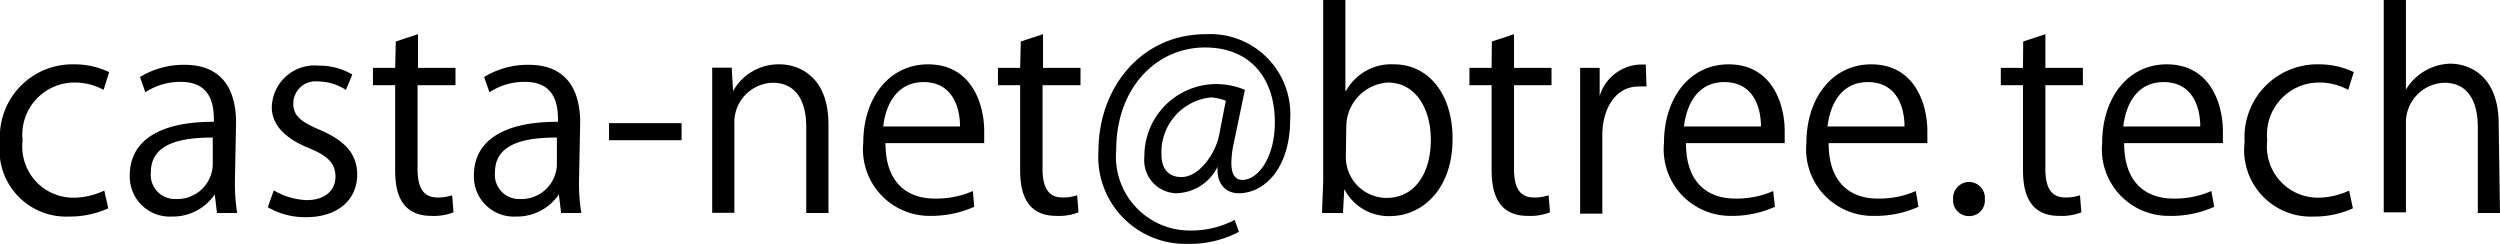 <svg xmlns="http://www.w3.org/2000/svg" viewBox="0 0 112.68 11.01"><path d="M78.29,43a4.18,4.18,0,0,1-1.77.37A3,3,0,0,1,73.41,40a3.27,3.27,0,0,1,3.35-3.49,3.62,3.62,0,0,1,1.57.35l-.25.8a2.74,2.74,0,0,0-1.34-.33,2.35,2.35,0,0,0-2.31,2.61,2.3,2.3,0,0,0,2.27,2.58,3.29,3.29,0,0,0,1.41-.32Z" transform="translate(-73.41 -33.61)"/><path d="M84,41.65a8.59,8.59,0,0,0,.1,1.56h-.91l-.1-.84h0a2.27,2.27,0,0,1-1.93,1,1.8,1.8,0,0,1-1.9-1.86c0-1.57,1.36-2.42,3.79-2.41,0-.55,0-1.8-1.49-1.8a2.86,2.86,0,0,0-1.6.47l-.24-.69a3.8,3.8,0,0,1,2-.55c1.85,0,2.33,1.31,2.33,2.61Zm-1-1.84c-1.24,0-2.79.18-2.79,1.56a1.09,1.09,0,0,0,1.13,1.21A1.6,1.6,0,0,0,83,41.05Z" transform="translate(-73.41 -33.61)"/><path d="M89,37.66a2.38,2.38,0,0,0-1.27-.38,1,1,0,0,0-1.1,1c0,.57.37.83,1.21,1.19,1,.43,1.67,1,1.67,2,0,1.16-.89,1.93-2.32,1.93a3.36,3.36,0,0,1-1.71-.45l.27-.76a3.15,3.15,0,0,0,1.48.44c.87,0,1.3-.47,1.3-1.06s-.34-.94-1.21-1.29c-1.1-.45-1.66-1.06-1.66-1.85a1.93,1.93,0,0,1,2.13-1.86,2.87,2.87,0,0,1,1.5.4Z" transform="translate(-73.41 -33.61)"/><path d="M91.25,35.48l1-.33v1.52h1.69v.78H92.23v3.78c0,.82.25,1.28.89,1.28a1.93,1.93,0,0,0,.67-.1l.06.77a2.43,2.43,0,0,1-1,.16c-1.59,0-1.63-1.44-1.63-2.14V37.45h-1v-.78h1Z" transform="translate(-73.41 -33.61)"/><path d="M99.51,41.65a8.59,8.59,0,0,0,.1,1.56H98.7l-.1-.84h0a2.27,2.27,0,0,1-1.93,1,1.8,1.8,0,0,1-1.9-1.86c0-1.57,1.36-2.42,3.79-2.41,0-.55,0-1.8-1.49-1.8a2.86,2.86,0,0,0-1.6.47l-.24-.69a3.8,3.8,0,0,1,2-.55c1.85,0,2.33,1.31,2.33,2.61Zm-1-1.84c-1.24,0-2.79.18-2.79,1.56a1.09,1.09,0,0,0,1.13,1.21,1.6,1.6,0,0,0,1.66-1.53Z" transform="translate(-73.41 -33.61)"/><path d="M100.86,39.16h3.27v.77h-3.27Z" transform="translate(-73.41 -33.61)"/><path d="M110.75,43.21h-1V39.34c0-1.06-.38-2-1.52-2a1.78,1.78,0,0,0-1.72,1.86v4h-1V38.35c0-.67,0-1.17,0-1.69h.88l.06,1.06h0a2.34,2.34,0,0,1,2.1-1.21c.81,0,2.2.49,2.2,2.71Z" transform="translate(-73.41 -33.61)"/><path d="M117.32,42.93a4.74,4.74,0,0,1-2,.41,3,3,0,0,1-3-3.3c0-2,1.15-3.53,2.92-3.53,2,0,2.53,1.85,2.53,3,0,.23,0,.4,0,.55h-4.45c0,1.81,1,2.5,2.22,2.5a4.11,4.11,0,0,0,1.72-.34Zm-.64-3.62c0-.89-.36-2-1.64-2s-1.73,1.14-1.82,2Z" transform="translate(-73.41 -33.61)"/><path d="M119.42,35.48l1-.33v1.52h1.69v.78H120.4v3.78c0,.82.26,1.28.89,1.28a1.93,1.93,0,0,0,.67-.1l.06.77a2.4,2.4,0,0,1-1,.16c-1.58,0-1.63-1.44-1.63-2.14V37.45h-1v-.78h1Z" transform="translate(-73.41 -33.61)"/><path d="M129,40.15a4.33,4.33,0,0,0-.09.8c0,.52.17.76.49.77.71,0,1.47-1,1.47-2.6,0-2-1.12-3.37-3.15-3.37-2.19,0-4,1.82-4,4.62A3.33,3.33,0,0,0,127.06,44a4.19,4.19,0,0,0,2-.48l.19.54a4.74,4.74,0,0,1-2.33.54,3.92,3.92,0,0,1-4-4.19c0-2.83,1.91-5.26,4.85-5.26A3.61,3.61,0,0,1,131.56,39c0,2.12-1.1,3.32-2.33,3.32-.51,0-1-.36-.94-1.2h0a2.12,2.12,0,0,1-1.9,1.2,1.49,1.49,0,0,1-1.4-1.66,3.24,3.24,0,0,1,3.18-3.26,3.34,3.34,0,0,1,1.35.26Zm-.34-2A2.32,2.32,0,0,0,128,38a2.48,2.48,0,0,0-2.24,2.59c0,.62.31,1,.9,1,.8,0,1.54-1.06,1.7-1.9Z" transform="translate(-73.41 -33.61)"/><path d="M134.07,37.72a2.33,2.33,0,0,1,2.17-1.21c1.55,0,2.64,1.33,2.64,3.35,0,2.37-1.45,3.49-2.81,3.49A2.24,2.24,0,0,1,134,42.13h0l-.06,1.08H133c0-.44.05-1.1.05-1.62v-8h1v4.11Zm0,2.93a1.84,1.84,0,0,0,1.83,1.88c1.27,0,2-1.09,2-2.63,0-1.37-.67-2.57-1.94-2.57a2,2,0,0,0-1.87,2Z" transform="translate(-73.41 -33.61)"/><path d="M140.65,35.48l1-.33v1.52h1.69v.78h-1.69v3.78c0,.82.25,1.28.89,1.28a1.93,1.93,0,0,0,.67-.1l.06.77a2.43,2.43,0,0,1-1,.16c-1.58,0-1.63-1.44-1.63-2.14V37.45h-1v-.78h1Z" transform="translate(-73.41 -33.61)"/><path d="M147.62,37.51a3.48,3.48,0,0,0-.36,0c-1.08,0-1.63,1.07-1.63,2.18v3.55h-1V38.62c0-.69,0-1.33,0-1.95h.88l0,1.26h0a2,2,0,0,1,1.78-1.41c.11,0,.19,0,.3,0Z" transform="translate(-73.41 -33.61)"/><path d="M153.41,42.93a4.7,4.7,0,0,1-2,.41,3,3,0,0,1-3-3.3c0-2,1.15-3.53,2.91-3.53,2,0,2.53,1.85,2.53,3,0,.23,0,.4,0,.55h-4.45c0,1.81,1,2.5,2.22,2.5a4.09,4.09,0,0,0,1.71-.34Zm-.63-3.62c0-.89-.36-2-1.65-2s-1.72,1.14-1.82,2Z" transform="translate(-73.41 -33.61)"/><path d="M159.88,42.93a4.7,4.7,0,0,1-2,.41,3,3,0,0,1-3.05-3.3c0-2,1.16-3.53,2.92-3.53,2,0,2.53,1.85,2.53,3,0,.23,0,.4,0,.55h-4.45c0,1.81,1,2.5,2.21,2.5a4.11,4.11,0,0,0,1.72-.34Zm-.63-3.62c0-.89-.36-2-1.65-2s-1.72,1.14-1.82,2Z" transform="translate(-73.41 -33.61)"/><path d="M161.44,42.59a.73.73,0,0,1,.72-.78.72.72,0,0,1,.71.78.7.7,0,0,1-.72.76A.71.71,0,0,1,161.44,42.59Z" transform="translate(-73.41 -33.61)"/><path d="M164.6,35.48l1-.33v1.52h1.69v.78h-1.69v3.78c0,.82.25,1.28.89,1.28a1.93,1.93,0,0,0,.67-.1l.06.77a2.4,2.4,0,0,1-1,.16c-1.58,0-1.63-1.44-1.63-2.14V37.45h-1v-.78h1Z" transform="translate(-73.41 -33.61)"/><path d="M173.21,42.93a4.7,4.7,0,0,1-2.05.41,3,3,0,0,1-3-3.3c0-2,1.15-3.53,2.91-3.53,2,0,2.53,1.85,2.53,3,0,.23,0,.4,0,.55h-4.45c0,1.81,1,2.5,2.22,2.5a4.09,4.09,0,0,0,1.71-.34Zm-.63-3.62c0-.89-.36-2-1.65-2s-1.72,1.14-1.82,2Z" transform="translate(-73.41 -33.61)"/><path d="M179.46,43a4.18,4.18,0,0,1-1.77.37A3,3,0,0,1,174.58,40a3.28,3.28,0,0,1,3.35-3.49,3.62,3.62,0,0,1,1.57.35l-.25.8a2.74,2.74,0,0,0-1.34-.33,2.35,2.35,0,0,0-2.31,2.61,2.3,2.3,0,0,0,2.27,2.58,3.38,3.38,0,0,0,1.42-.32Z" transform="translate(-73.41 -33.61)"/><path d="M186.09,43.21h-1V39.34c0-1.06-.38-2-1.51-2a1.79,1.79,0,0,0-1.73,1.84v4h-1v-9.6h1v4.07h0a2.4,2.4,0,0,1,2-1.17c.8,0,2.18.49,2.18,2.71Z" transform="translate(-73.41 -33.61)"/></svg>